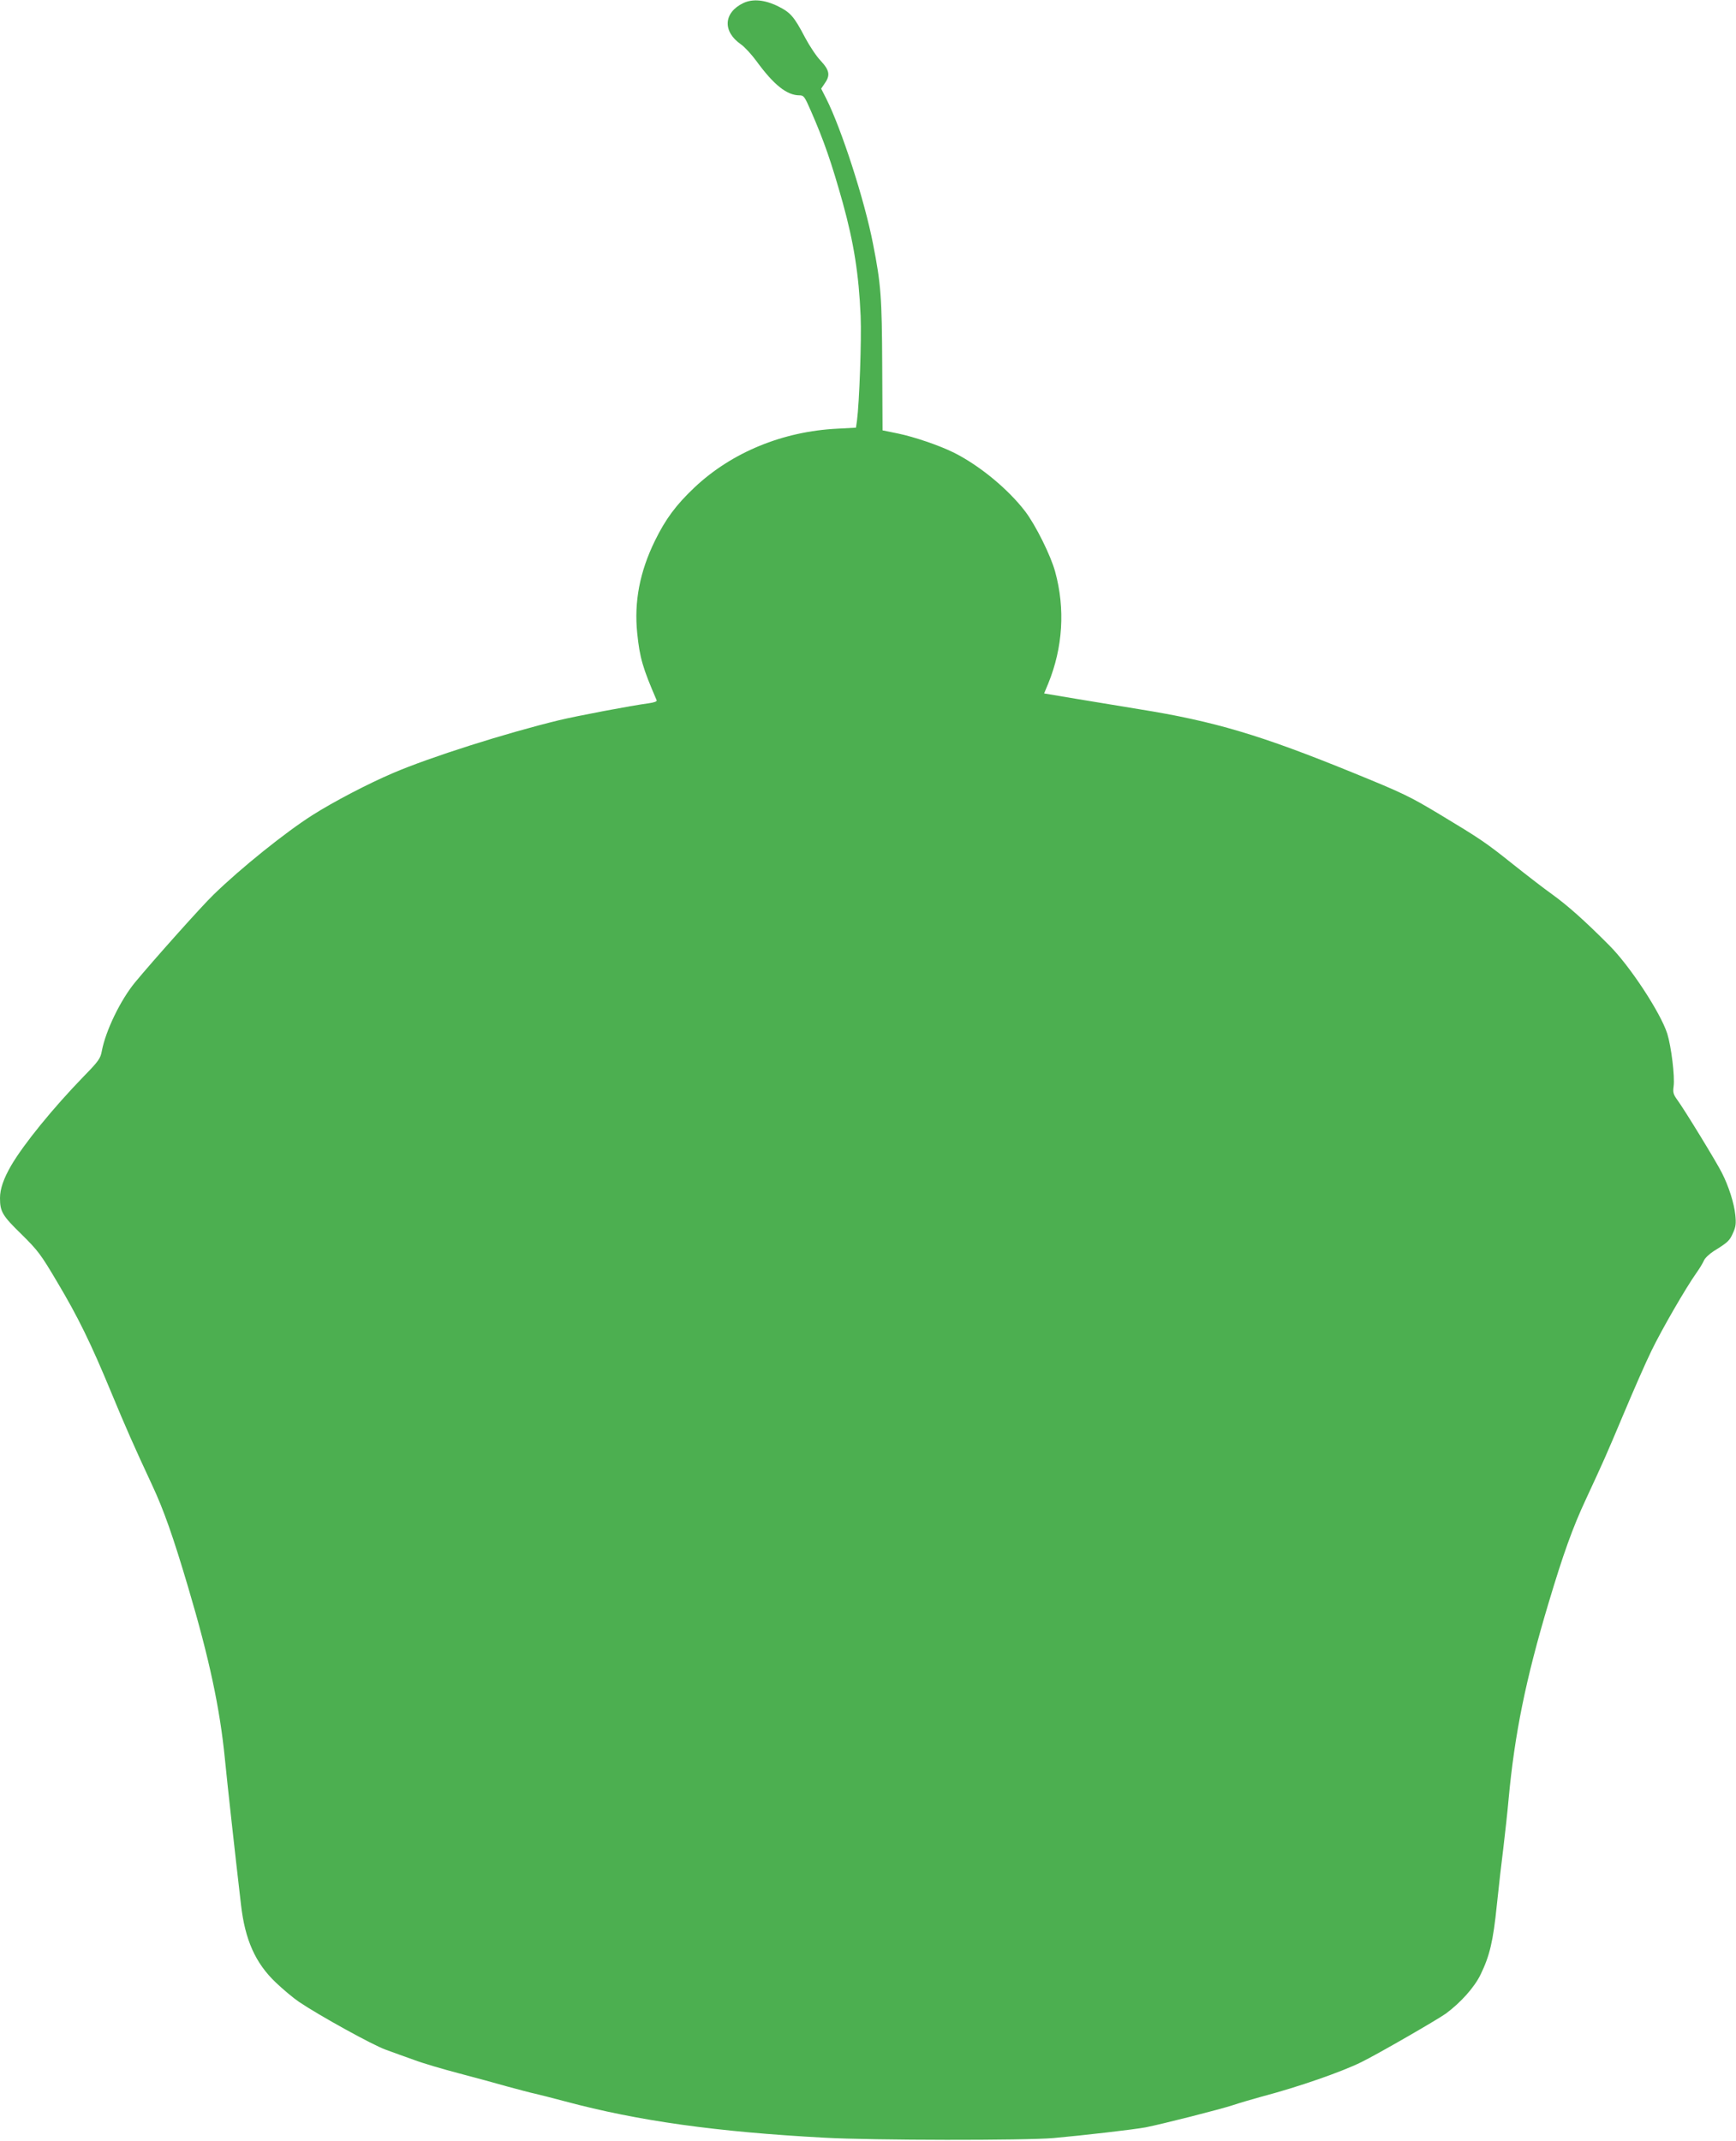 <?xml version="1.0" standalone="no"?>
<!DOCTYPE svg PUBLIC "-//W3C//DTD SVG 20010904//EN"
 "http://www.w3.org/TR/2001/REC-SVG-20010904/DTD/svg10.dtd">
<svg version="1.0" xmlns="http://www.w3.org/2000/svg"
 width="1038pt" height="1280pt" viewBox="0 0 1038 1280"
 preserveAspectRatio="xMidYMid meet">
<g transform="translate(0,1280) scale(0.1,-0.1)"
fill="#4caf50" stroke="none">
<path d="M4445 12782 c-119 -57 -126 -170 -15 -247 22 -15 63 -60 92 -99 104
-143 183 -206 258 -206 26 0 31 -7 68 -92 79 -180 124 -311 191 -550 66 -239
96 -426 107 -678 6 -140 -8 -521 -22 -626 l-6 -41 -111 -6 c-327 -16 -632
-142 -854 -351 -110 -104 -173 -188 -238 -321 -90 -185 -124 -363 -105 -550
15 -148 33 -209 116 -401 4 -8 -14 -14 -48 -19 -100 -13 -427 -75 -535 -101
-318 -77 -772 -221 -993 -316 -146 -62 -355 -171 -481 -251 -161 -102 -430
-318 -592 -476 -70 -67 -366 -399 -470 -525 -87 -106 -175 -288 -198 -409 -8
-45 -19 -61 -107 -151 -187 -193 -359 -405 -435 -534 -45 -78 -67 -140 -67
-195 0 -81 14 -105 128 -216 99 -98 116 -120 214 -286 124 -208 201 -365 323
-660 87 -210 136 -321 245 -555 68 -145 126 -309 215 -610 127 -428 190 -724
220 -1029 13 -134 60 -561 96 -869 24 -210 86 -349 208 -465 43 -41 105 -93
139 -116 120 -81 442 -259 519 -286 43 -16 119 -43 169 -61 50 -19 169 -54
264 -79 95 -25 228 -61 294 -80 67 -18 141 -38 166 -43 25 -6 106 -26 180 -46
437 -117 903 -182 1550 -217 291 -16 1197 -17 1370 -2 177 16 481 51 550 64
97 19 448 108 523 133 39 13 117 36 172 51 217 57 478 148 595 206 98 48 453
253 505 290 88 65 171 157 208 234 54 111 75 198 97 415 11 107 29 265 40 350
10 85 24 211 30 280 36 392 103 721 239 1175 87 291 144 451 223 620 112 242
115 248 225 509 58 138 133 310 168 381 62 128 205 375 268 464 18 25 38 58
45 74 6 15 33 40 59 57 83 51 95 62 115 108 17 37 19 57 14 107 -7 71 -40 174
-81 254 -32 64 -224 378 -266 435 -24 33 -27 45 -22 81 8 59 -14 237 -38 315
-40 125 -224 406 -348 529 -147 148 -249 238 -339 303 -48 34 -154 116 -237
182 -160 128 -196 152 -435 296 -180 108 -218 127 -520 250 -549 224 -829 308
-1280 380 -102 17 -271 45 -376 62 l-191 32 25 60 c87 214 102 446 41 668 -26
96 -116 277 -178 359 -102 134 -273 275 -426 352 -88 44 -239 95 -335 115
l-93 19 -2 389 c-2 406 -7 483 -55 726 -50 259 -188 686 -280 869 l-30 59 19
28 c37 51 32 81 -23 140 -25 26 -66 88 -92 137 -66 126 -87 150 -161 187 -81
40 -152 46 -208 20z"/>
</g>
</svg>
